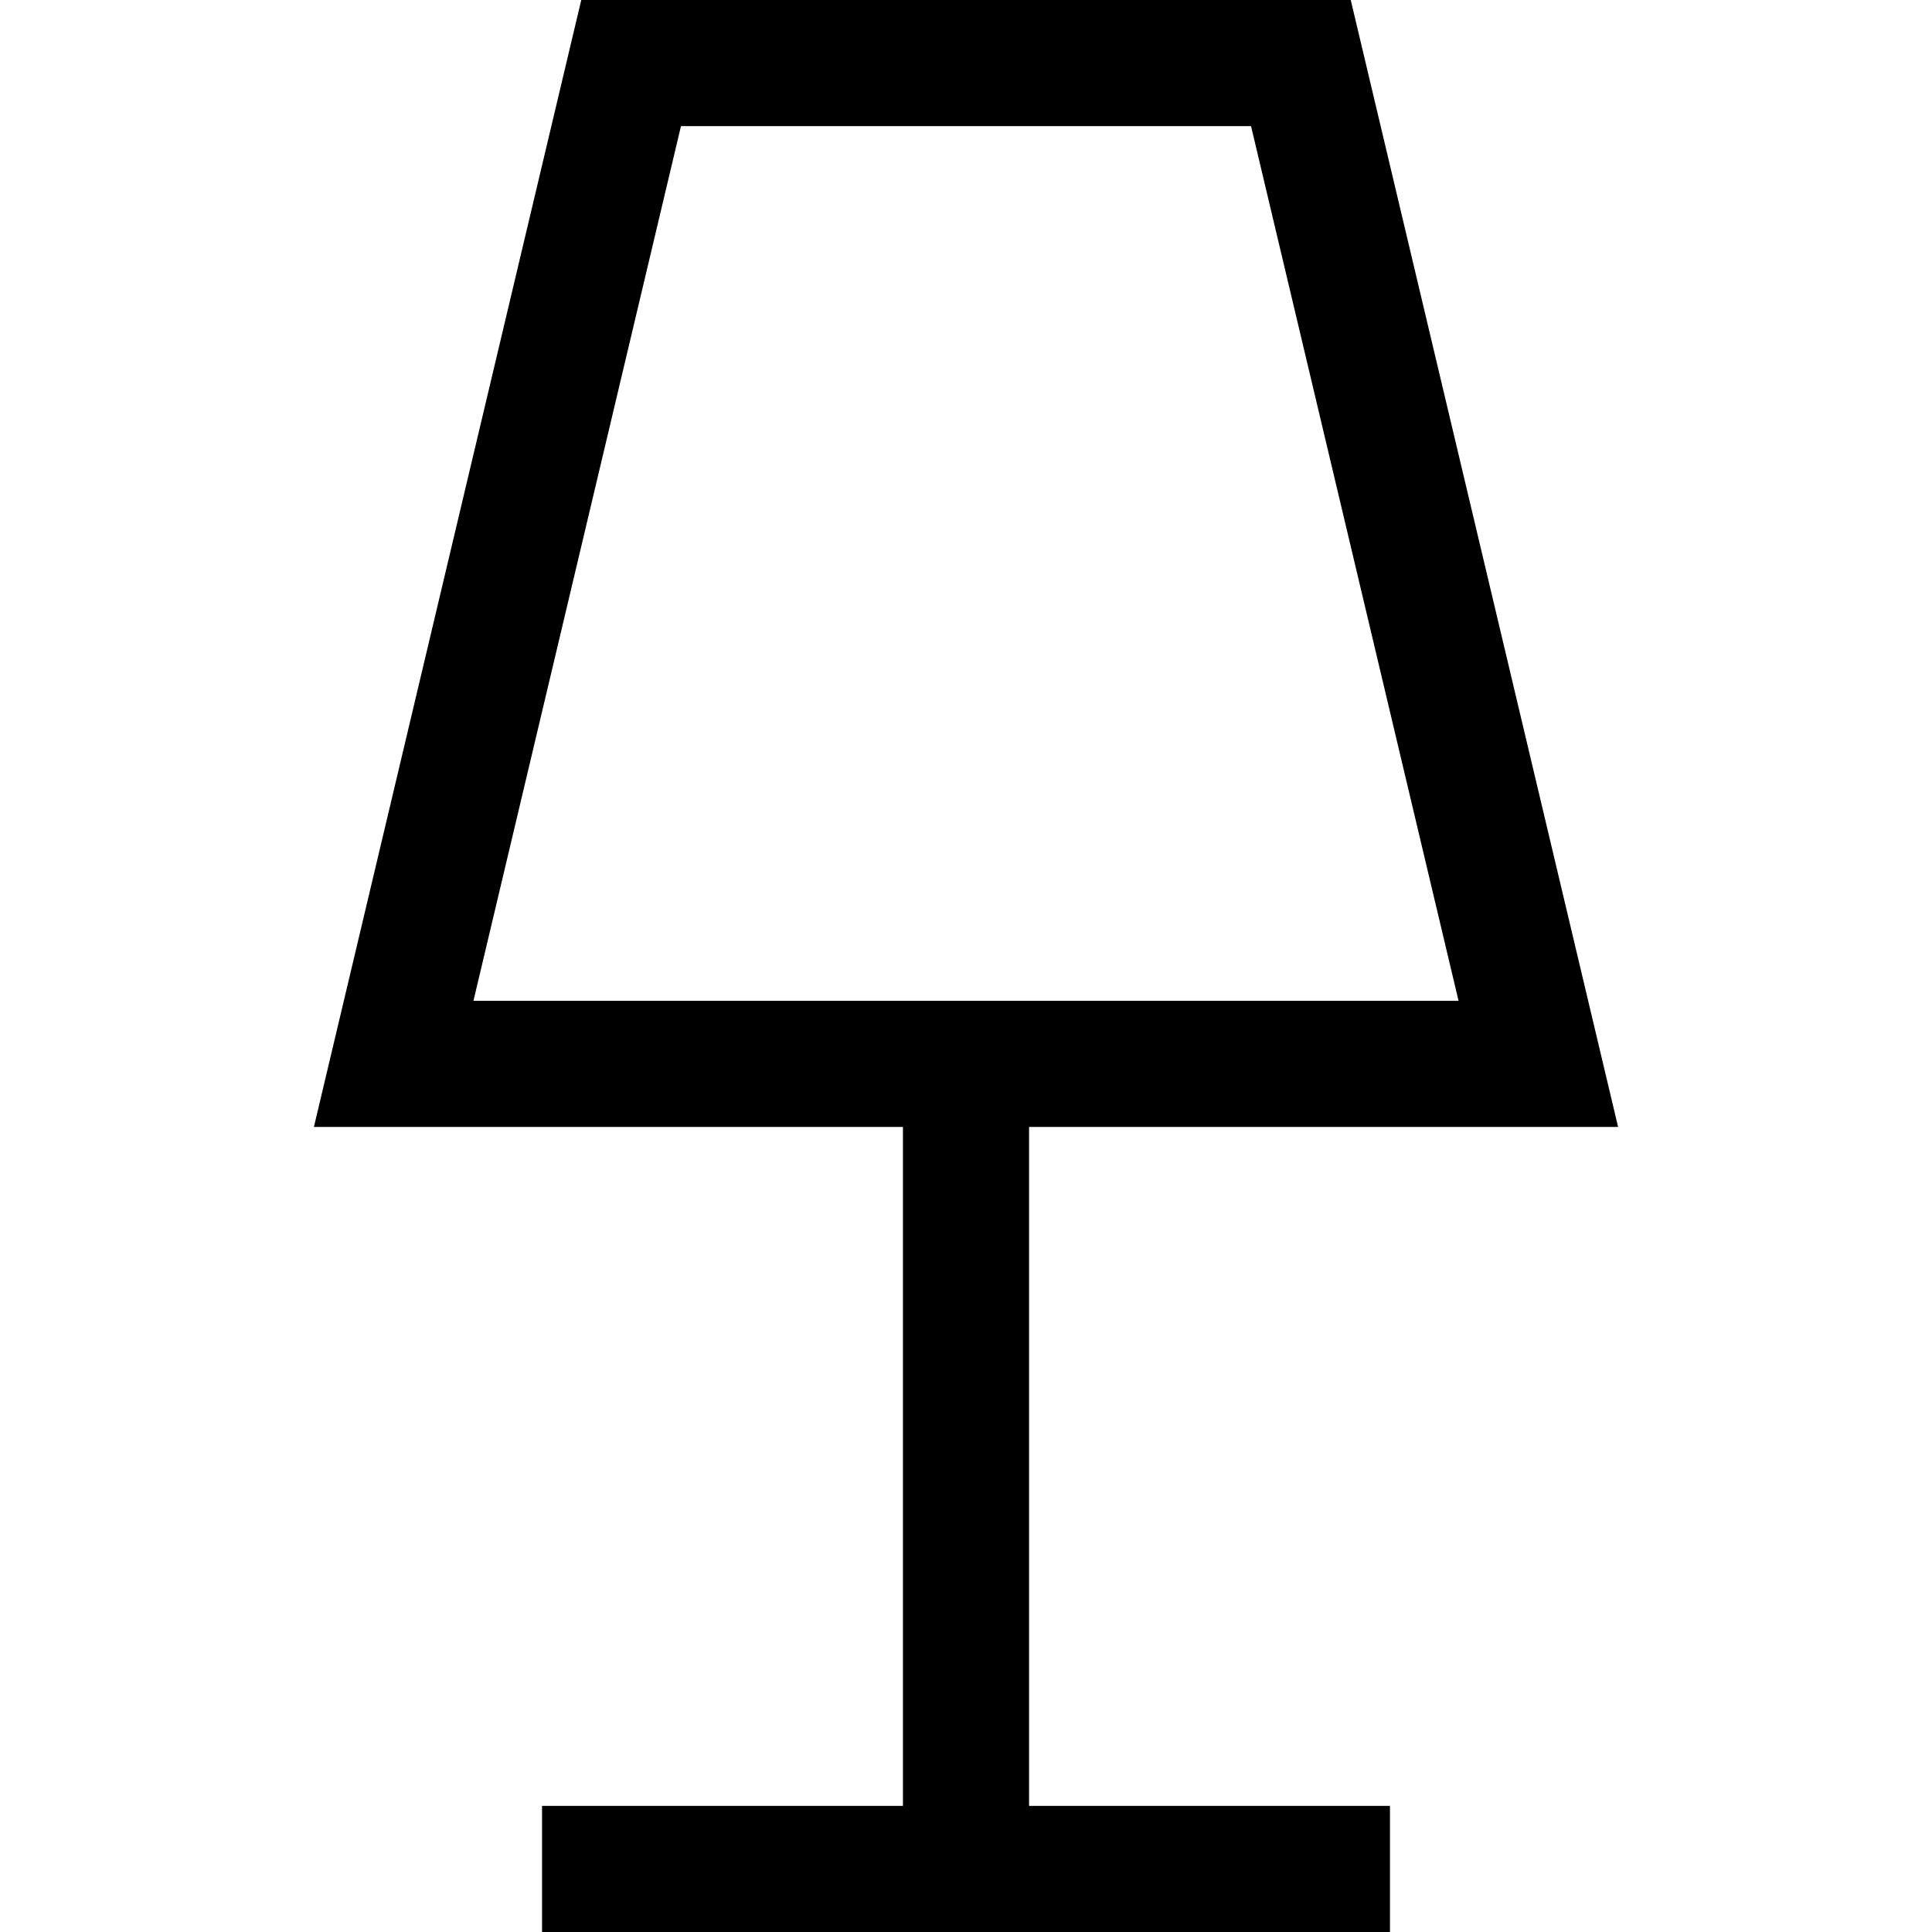 <?xml version="1.0" encoding="iso-8859-1"?>
<!-- Uploaded to: SVG Repo, www.svgrepo.com, Generator: SVG Repo Mixer Tools -->
<svg fill="#000000" height="800px" width="800px" version="1.1" id="Layer_1" xmlns="http://www.w3.org/2000/svg" xmlns:xlink="http://www.w3.org/1999/xlink" 
	 viewBox="0 0 512.001 512.001" xml:space="preserve">
<g>
	<g>
		<path d="M272.713,298.653h156.1L357.96,0H154.042L83.188,298.653h156.101v179.923h-95.644v33.424h224.713v-33.424h-95.645V298.653
			z M125.47,265.229l54.995-231.805h151.073l54.994,231.805H125.47z"/>
	</g>
</g>
</svg>